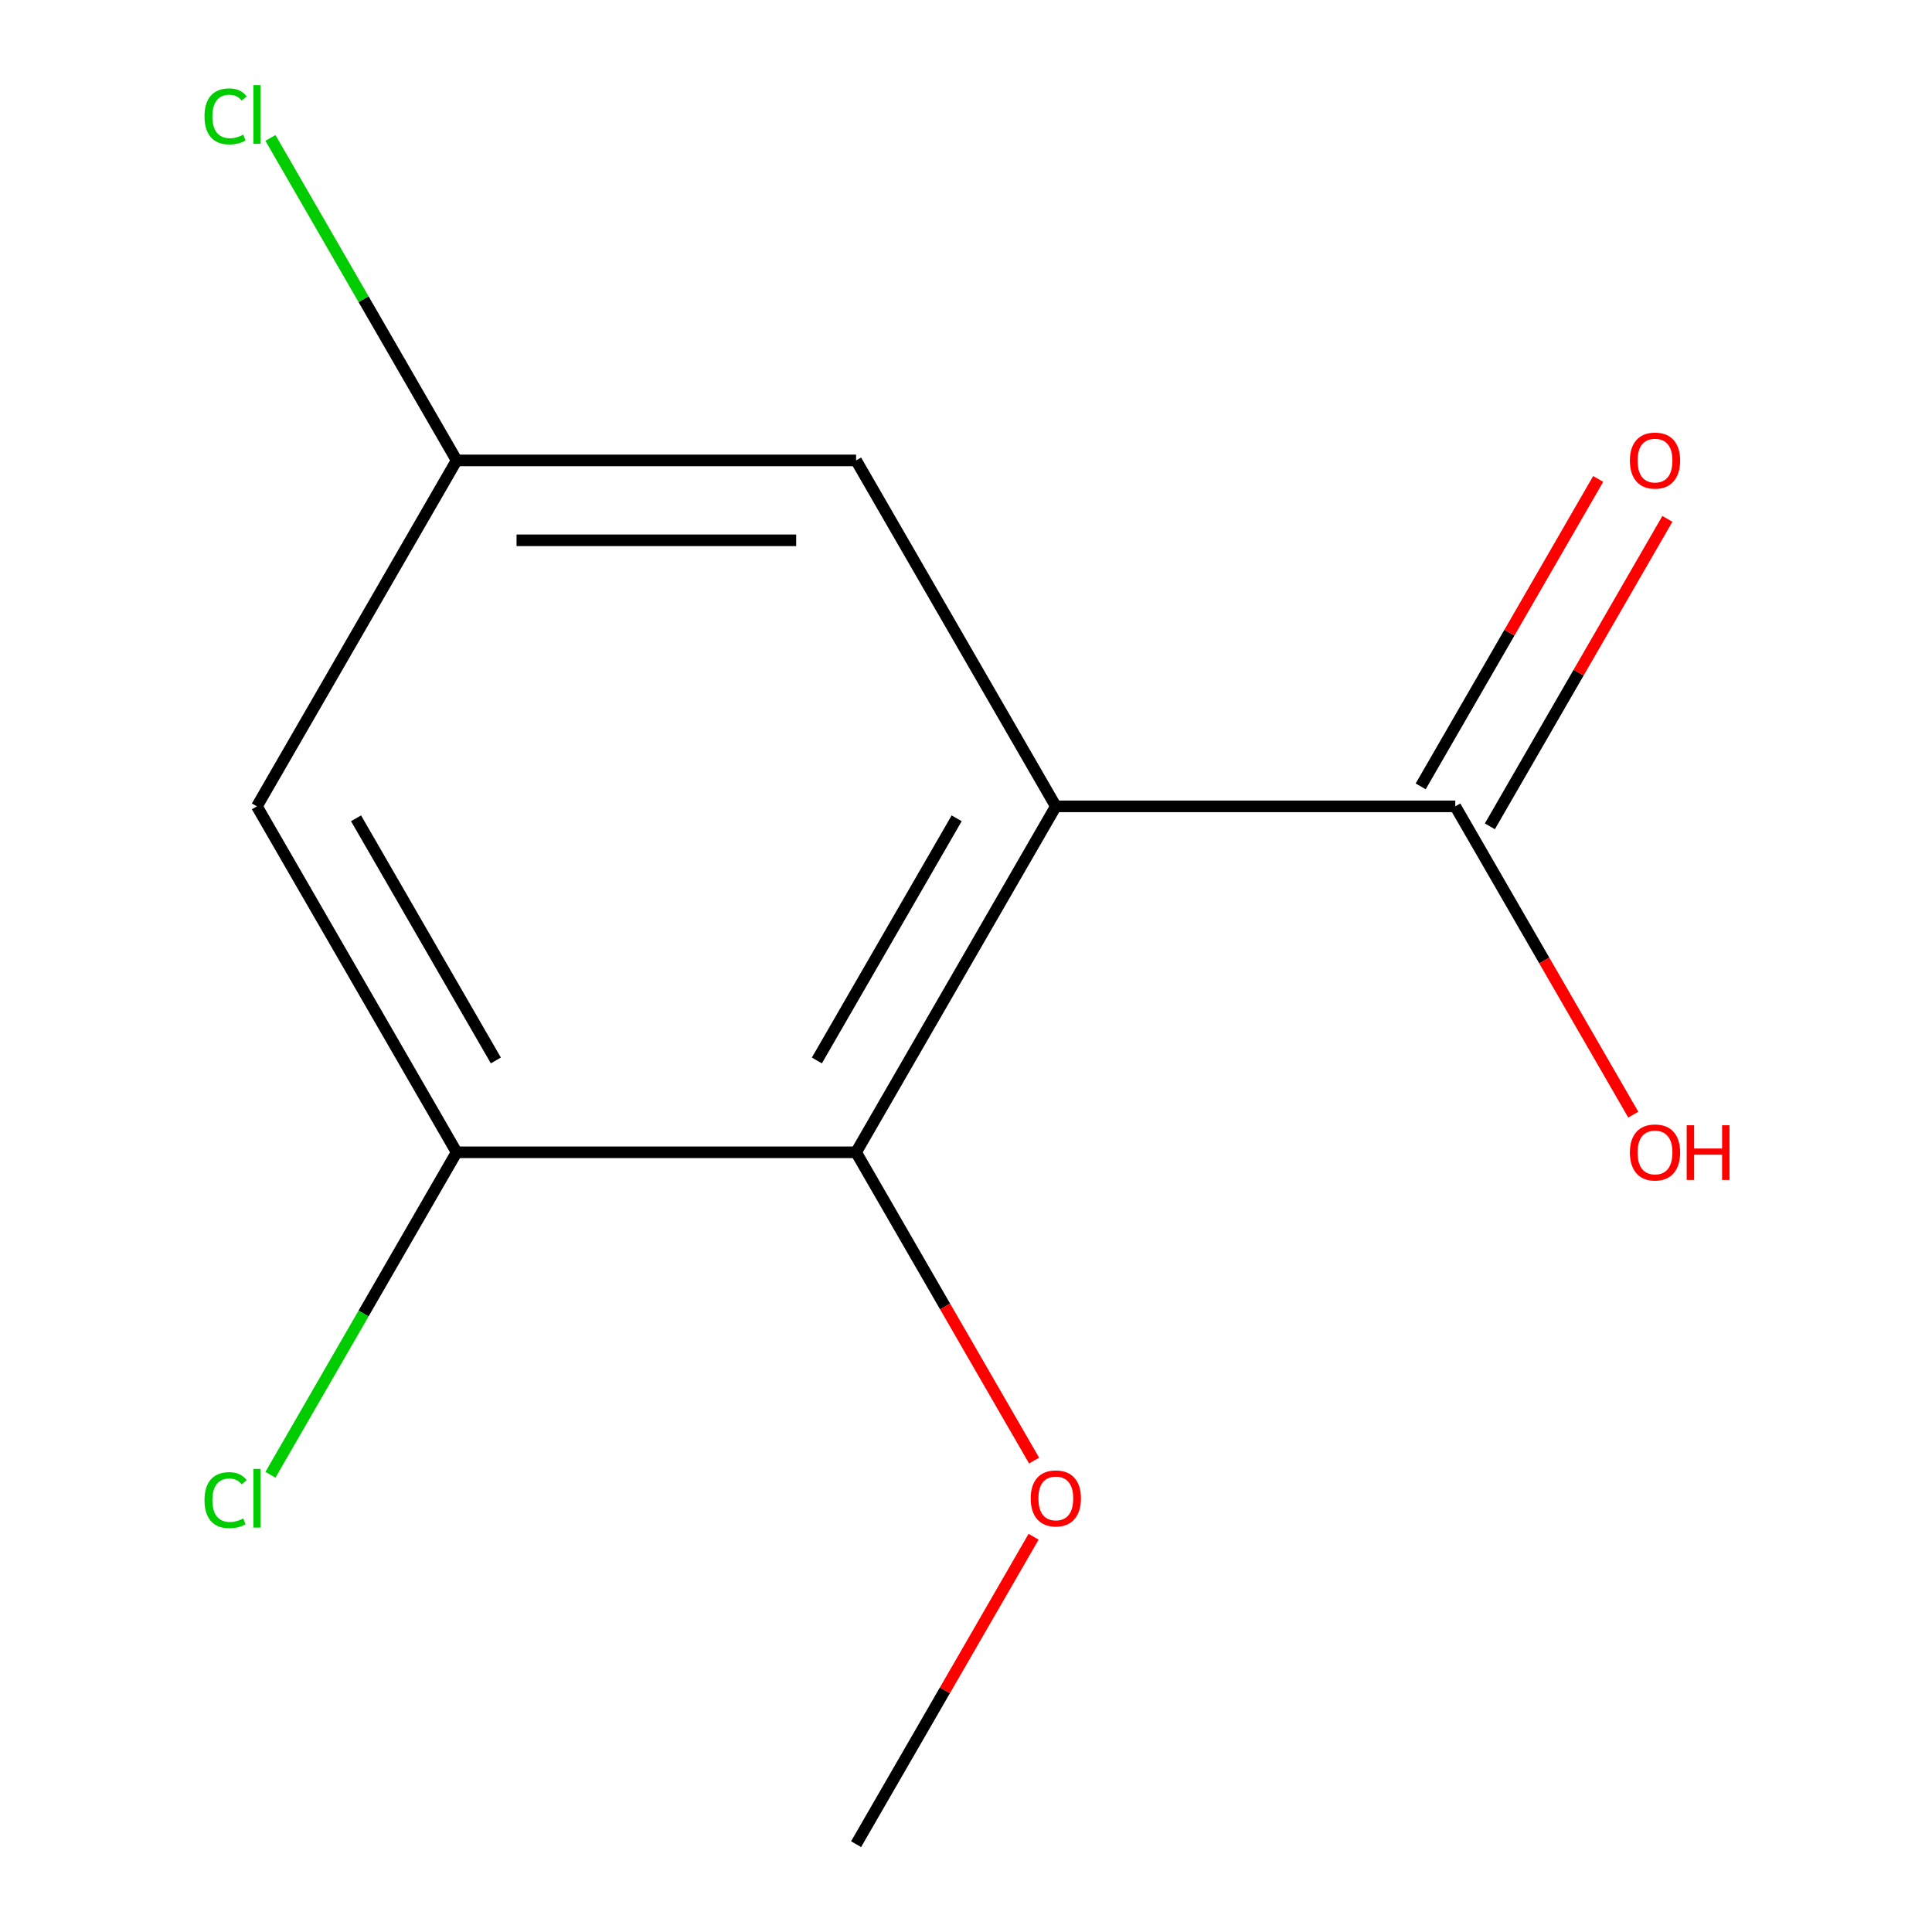 <?xml version='1.0' encoding='iso-8859-1'?>
<svg version='1.1' baseProfile='full'
              xmlns='http://www.w3.org/2000/svg'
                      xmlns:rdkit='http://www.rdkit.org/xml'
                      xmlns:xlink='http://www.w3.org/1999/xlink'
                  xml:space='preserve'
width='1000px' height='1000px' viewBox='0 0 1000 1000'>
<!-- END OF HEADER -->
<rect style='opacity:1.0;fill:#FFFFFF;stroke:none' width='1000' height='1000' x='0' y='0'> </rect>
<path class='bond-0' d='M 546.491,417.369 L 443.111,596.428' style='fill:none;fill-rule:evenodd;stroke:#000000;stroke-width:6px;stroke-linecap:butt;stroke-linejoin:miter;stroke-opacity:1' />
<path class='bond-0' d='M 495.172,423.552 L 422.807,548.893' style='fill:none;fill-rule:evenodd;stroke:#000000;stroke-width:6px;stroke-linecap:butt;stroke-linejoin:miter;stroke-opacity:1' />
<path class='bond-1' d='M 546.491,417.369 L 753.25,417.369' style='fill:none;fill-rule:evenodd;stroke:#000000;stroke-width:6px;stroke-linecap:butt;stroke-linejoin:miter;stroke-opacity:1' />
<path class='bond-4' d='M 546.491,417.369 L 443.111,238.31' style='fill:none;fill-rule:evenodd;stroke:#000000;stroke-width:6px;stroke-linecap:butt;stroke-linejoin:miter;stroke-opacity:1' />
<path class='bond-2' d='M 443.111,596.428 L 236.352,596.428' style='fill:none;fill-rule:evenodd;stroke:#000000;stroke-width:6px;stroke-linecap:butt;stroke-linejoin:miter;stroke-opacity:1' />
<path class='bond-8' d='M 443.111,596.428 L 489.175,676.213' style='fill:none;fill-rule:evenodd;stroke:#000000;stroke-width:6px;stroke-linecap:butt;stroke-linejoin:miter;stroke-opacity:1' />
<path class='bond-8' d='M 489.175,676.213 L 535.239,755.998' style='fill:none;fill-rule:evenodd;stroke:#FF0000;stroke-width:6px;stroke-linecap:butt;stroke-linejoin:miter;stroke-opacity:1' />
<path class='bond-6' d='M 771.156,427.707 L 817.093,348.142' style='fill:none;fill-rule:evenodd;stroke:#000000;stroke-width:6px;stroke-linecap:butt;stroke-linejoin:miter;stroke-opacity:1' />
<path class='bond-6' d='M 817.093,348.142 L 863.03,268.577' style='fill:none;fill-rule:evenodd;stroke:#FF0000;stroke-width:6px;stroke-linecap:butt;stroke-linejoin:miter;stroke-opacity:1' />
<path class='bond-6' d='M 735.344,407.031 L 781.281,327.466' style='fill:none;fill-rule:evenodd;stroke:#000000;stroke-width:6px;stroke-linecap:butt;stroke-linejoin:miter;stroke-opacity:1' />
<path class='bond-6' d='M 781.281,327.466 L 827.218,247.901' style='fill:none;fill-rule:evenodd;stroke:#FF0000;stroke-width:6px;stroke-linecap:butt;stroke-linejoin:miter;stroke-opacity:1' />
<path class='bond-9' d='M 753.25,417.369 L 799.314,497.154' style='fill:none;fill-rule:evenodd;stroke:#000000;stroke-width:6px;stroke-linecap:butt;stroke-linejoin:miter;stroke-opacity:1' />
<path class='bond-9' d='M 799.314,497.154 L 845.378,576.939' style='fill:none;fill-rule:evenodd;stroke:#FF0000;stroke-width:6px;stroke-linecap:butt;stroke-linejoin:miter;stroke-opacity:1' />
<path class='bond-7' d='M 236.352,596.428 L 188.167,679.887' style='fill:none;fill-rule:evenodd;stroke:#000000;stroke-width:6px;stroke-linecap:butt;stroke-linejoin:miter;stroke-opacity:1' />
<path class='bond-7' d='M 188.167,679.887 L 139.981,763.347' style='fill:none;fill-rule:evenodd;stroke:#00CC00;stroke-width:6px;stroke-linecap:butt;stroke-linejoin:miter;stroke-opacity:1' />
<path class='bond-12' d='M 236.352,596.428 L 132.972,417.369' style='fill:none;fill-rule:evenodd;stroke:#000000;stroke-width:6px;stroke-linecap:butt;stroke-linejoin:miter;stroke-opacity:1' />
<path class='bond-12' d='M 256.657,548.893 L 184.291,423.552' style='fill:none;fill-rule:evenodd;stroke:#000000;stroke-width:6px;stroke-linecap:butt;stroke-linejoin:miter;stroke-opacity:1' />
<path class='bond-3' d='M 132.972,417.369 L 236.352,238.31' style='fill:none;fill-rule:evenodd;stroke:#000000;stroke-width:6px;stroke-linecap:butt;stroke-linejoin:miter;stroke-opacity:1' />
<path class='bond-5' d='M 443.111,238.31 L 236.352,238.31' style='fill:none;fill-rule:evenodd;stroke:#000000;stroke-width:6px;stroke-linecap:butt;stroke-linejoin:miter;stroke-opacity:1' />
<path class='bond-5' d='M 412.097,279.662 L 267.366,279.662' style='fill:none;fill-rule:evenodd;stroke:#000000;stroke-width:6px;stroke-linecap:butt;stroke-linejoin:miter;stroke-opacity:1' />
<path class='bond-10' d='M 236.352,238.31 L 188.167,154.851' style='fill:none;fill-rule:evenodd;stroke:#000000;stroke-width:6px;stroke-linecap:butt;stroke-linejoin:miter;stroke-opacity:1' />
<path class='bond-10' d='M 188.167,154.851 L 139.981,71.391' style='fill:none;fill-rule:evenodd;stroke:#00CC00;stroke-width:6px;stroke-linecap:butt;stroke-linejoin:miter;stroke-opacity:1' />
<path class='bond-11' d='M 534.985,795.416 L 489.048,874.981' style='fill:none;fill-rule:evenodd;stroke:#FF0000;stroke-width:6px;stroke-linecap:butt;stroke-linejoin:miter;stroke-opacity:1' />
<path class='bond-11' d='M 489.048,874.981 L 443.111,954.545' style='fill:none;fill-rule:evenodd;stroke:#000000;stroke-width:6px;stroke-linecap:butt;stroke-linejoin:miter;stroke-opacity:1' />
<path  class='atom-7' d='M 843.63 238.39
Q 843.63 231.59, 846.99 227.79
Q 850.35 223.99, 856.63 223.99
Q 862.91 223.99, 866.27 227.79
Q 869.63 231.59, 869.63 238.39
Q 869.63 245.27, 866.23 249.19
Q 862.83 253.07, 856.63 253.07
Q 850.39 253.07, 846.99 249.19
Q 843.63 245.31, 843.63 238.39
M 856.63 249.87
Q 860.95 249.87, 863.27 246.99
Q 865.63 244.07, 865.63 238.39
Q 865.63 232.83, 863.27 230.03
Q 860.95 227.19, 856.63 227.19
Q 852.31 227.19, 849.95 229.99
Q 847.63 232.79, 847.63 238.39
Q 847.63 244.11, 849.95 246.99
Q 852.31 249.87, 856.63 249.87
' fill='#FF0000'/>
<path  class='atom-8' d='M 105.852 776.467
Q 105.852 769.427, 109.132 765.747
Q 112.452 762.027, 118.732 762.027
Q 124.572 762.027, 127.692 766.147
L 125.052 768.307
Q 122.772 765.307, 118.732 765.307
Q 114.452 765.307, 112.172 768.187
Q 109.932 771.027, 109.932 776.467
Q 109.932 782.067, 112.252 784.947
Q 114.612 787.827, 119.172 787.827
Q 122.292 787.827, 125.932 785.947
L 127.052 788.947
Q 125.572 789.907, 123.332 790.467
Q 121.092 791.027, 118.612 791.027
Q 112.452 791.027, 109.132 787.267
Q 105.852 783.507, 105.852 776.467
' fill='#00CC00'/>
<path  class='atom-8' d='M 131.132 760.307
L 134.812 760.307
L 134.812 790.667
L 131.132 790.667
L 131.132 760.307
' fill='#00CC00'/>
<path  class='atom-9' d='M 533.491 775.567
Q 533.491 768.767, 536.851 764.967
Q 540.211 761.167, 546.491 761.167
Q 552.771 761.167, 556.131 764.967
Q 559.491 768.767, 559.491 775.567
Q 559.491 782.447, 556.091 786.367
Q 552.691 790.247, 546.491 790.247
Q 540.251 790.247, 536.851 786.367
Q 533.491 782.487, 533.491 775.567
M 546.491 787.047
Q 550.811 787.047, 553.131 784.167
Q 555.491 781.247, 555.491 775.567
Q 555.491 770.007, 553.131 767.207
Q 550.811 764.367, 546.491 764.367
Q 542.171 764.367, 539.811 767.167
Q 537.491 769.967, 537.491 775.567
Q 537.491 781.287, 539.811 784.167
Q 542.171 787.047, 546.491 787.047
' fill='#FF0000'/>
<path  class='atom-10' d='M 843.63 596.508
Q 843.63 589.708, 846.99 585.908
Q 850.35 582.108, 856.63 582.108
Q 862.91 582.108, 866.27 585.908
Q 869.63 589.708, 869.63 596.508
Q 869.63 603.388, 866.23 607.308
Q 862.83 611.188, 856.63 611.188
Q 850.39 611.188, 846.99 607.308
Q 843.63 603.428, 843.63 596.508
M 856.63 607.988
Q 860.95 607.988, 863.27 605.108
Q 865.63 602.188, 865.63 596.508
Q 865.63 590.948, 863.27 588.148
Q 860.95 585.308, 856.63 585.308
Q 852.31 585.308, 849.95 588.108
Q 847.63 590.908, 847.63 596.508
Q 847.63 602.228, 849.95 605.108
Q 852.31 607.988, 856.63 607.988
' fill='#FF0000'/>
<path  class='atom-10' d='M 873.03 582.428
L 876.87 582.428
L 876.87 594.468
L 891.35 594.468
L 891.35 582.428
L 895.19 582.428
L 895.19 610.748
L 891.35 610.748
L 891.35 597.668
L 876.87 597.668
L 876.87 610.748
L 873.03 610.748
L 873.03 582.428
' fill='#FF0000'/>
<path  class='atom-11' d='M 105.852 60.231
Q 105.852 53.191, 109.132 49.511
Q 112.452 45.791, 118.732 45.791
Q 124.572 45.791, 127.692 49.911
L 125.052 52.071
Q 122.772 49.071, 118.732 49.071
Q 114.452 49.071, 112.172 51.951
Q 109.932 54.791, 109.932 60.231
Q 109.932 65.831, 112.252 68.711
Q 114.612 71.591, 119.172 71.591
Q 122.292 71.591, 125.932 69.711
L 127.052 72.711
Q 125.572 73.671, 123.332 74.231
Q 121.092 74.791, 118.612 74.791
Q 112.452 74.791, 109.132 71.031
Q 105.852 67.271, 105.852 60.231
' fill='#00CC00'/>
<path  class='atom-11' d='M 131.132 44.071
L 134.812 44.071
L 134.812 74.431
L 131.132 74.431
L 131.132 44.071
' fill='#00CC00'/>
</svg>
